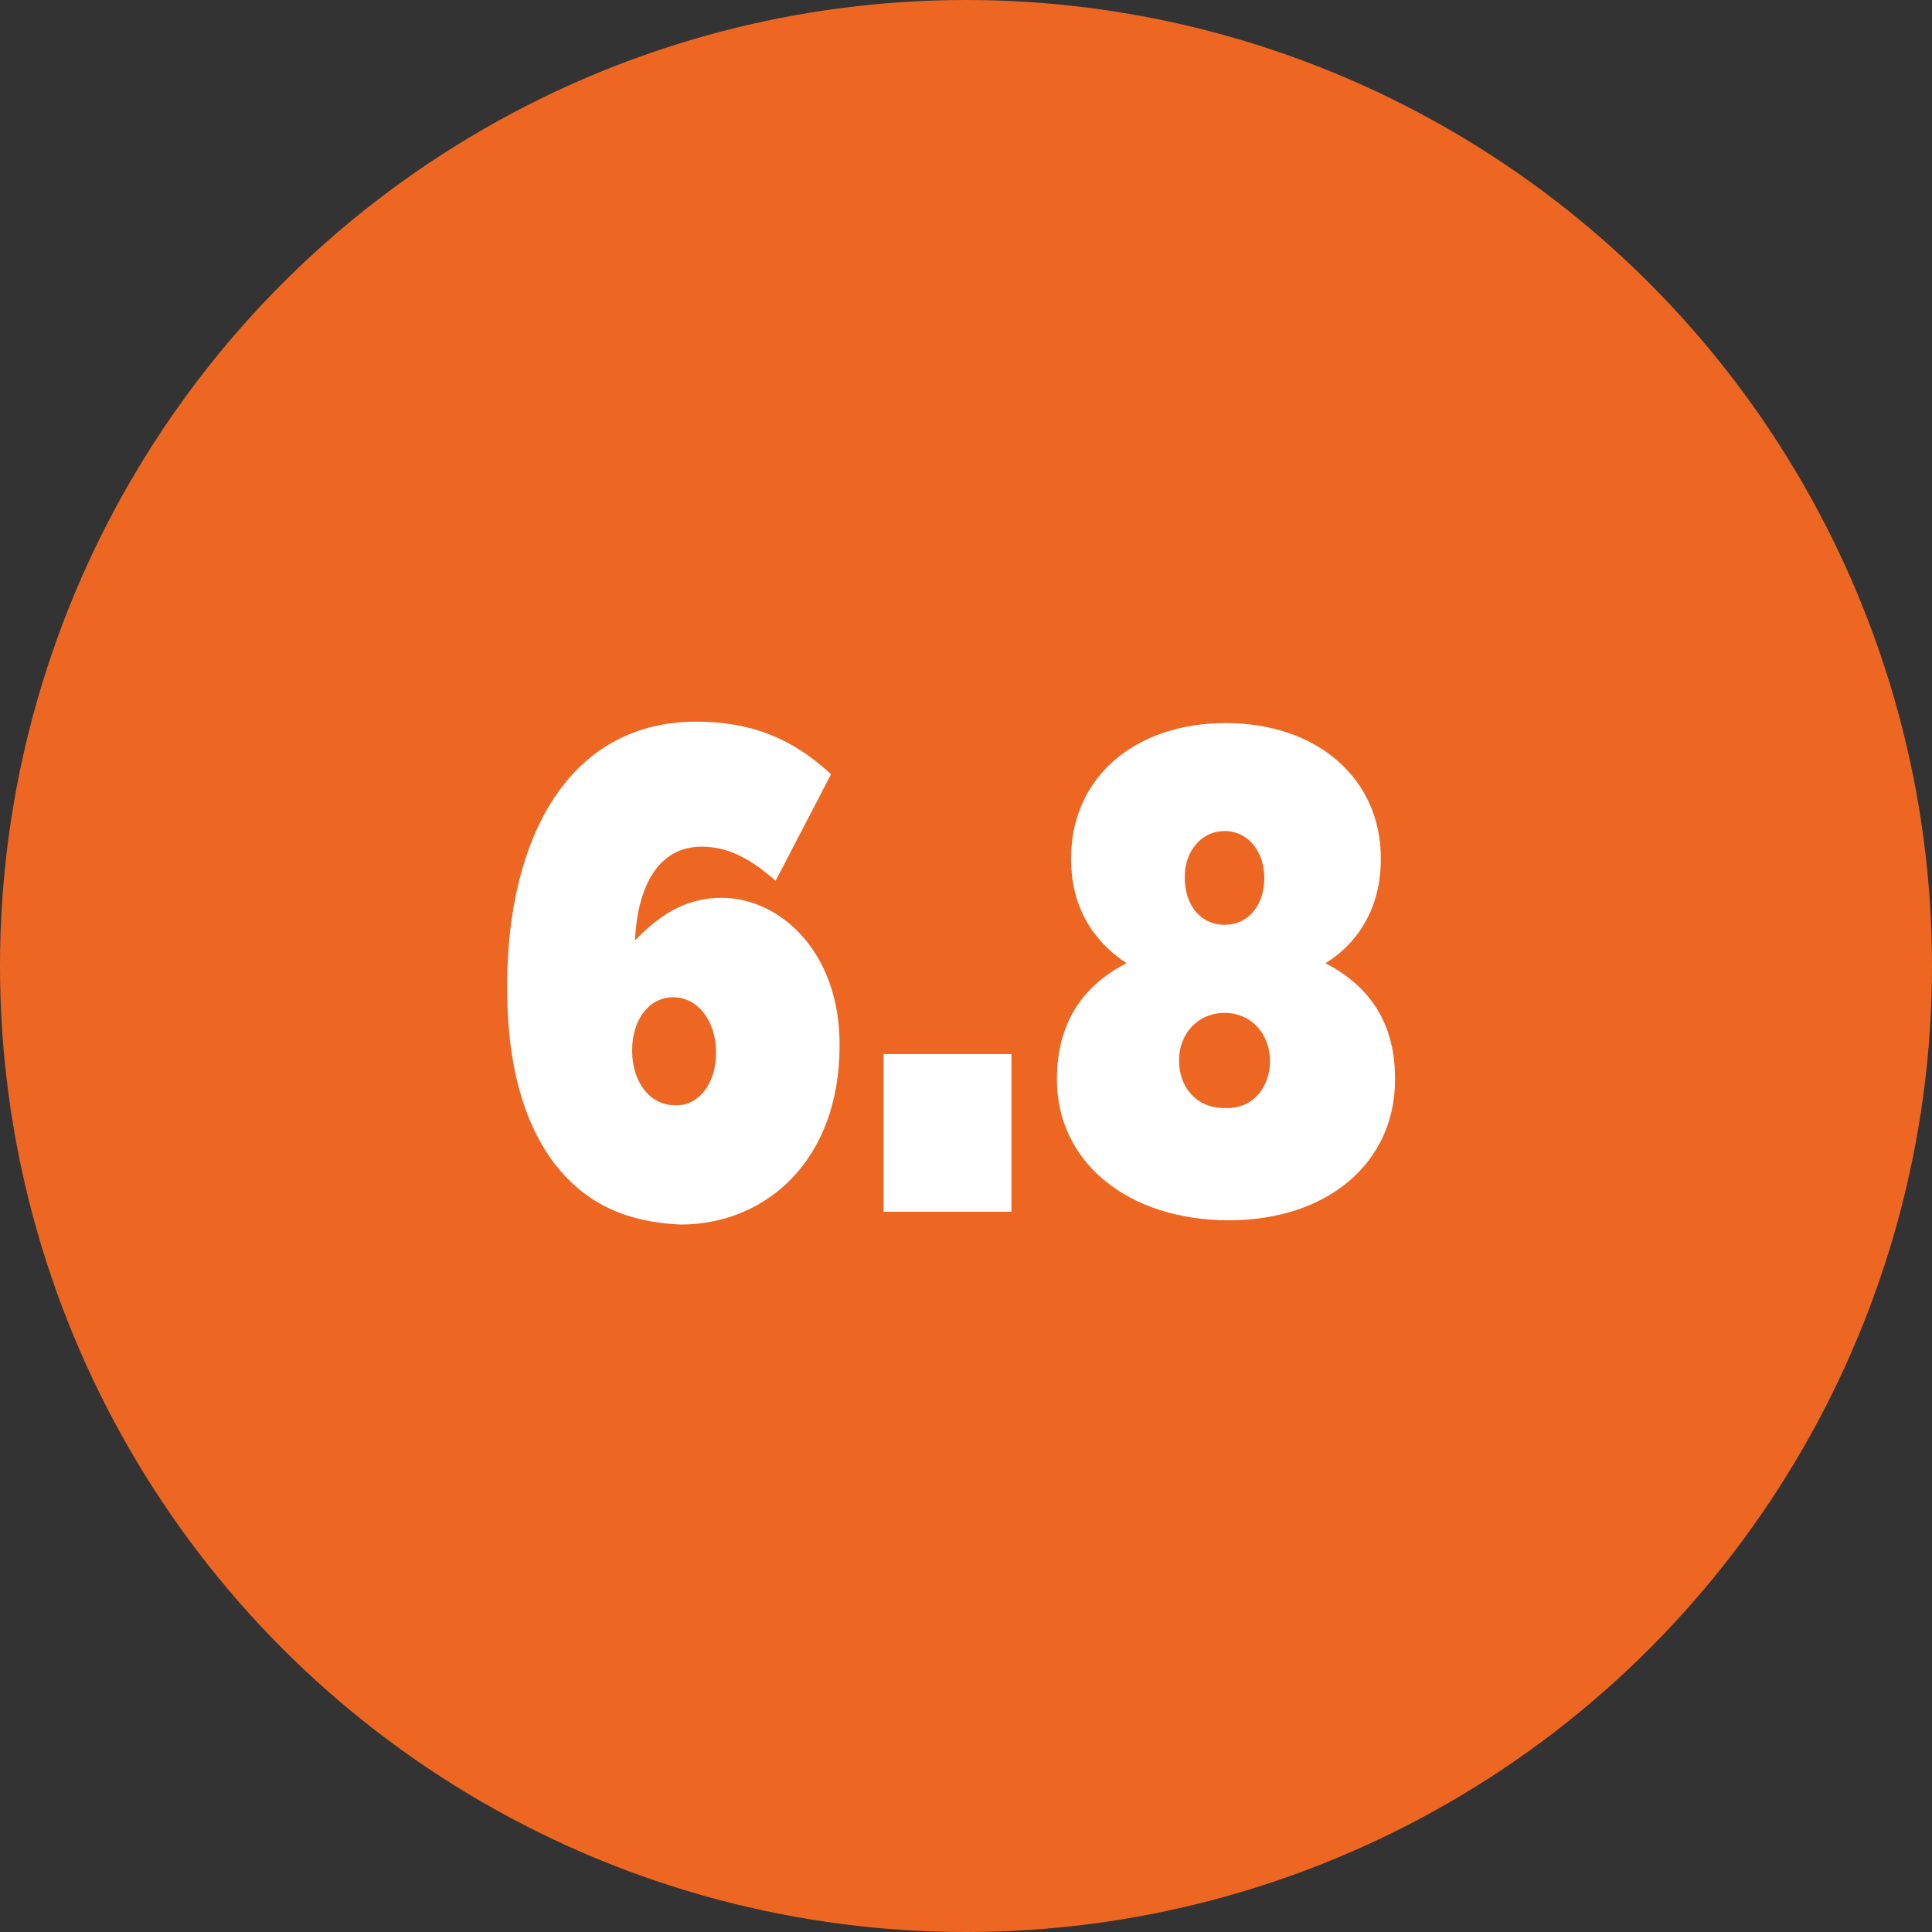 <?xml version="1.0" encoding="utf-8"?>
<!-- Generator: Adobe Illustrator 25.0.1, SVG Export Plug-In . SVG Version: 6.00 Build 0)  -->
<svg version="1.1" id="Layer_1" xmlns="http://www.w3.org/2000/svg" xmlns:xlink="http://www.w3.org/1999/xlink" x="0px" y="0px"
	 viewBox="0 0 136 136" style="enable-background:new 0 0 136 136;" xml:space="preserve">
<rect x="0" y="0" width="136" height="136" fill="#333333" stroke="none"/>
<style type="text/css">
	.st0{fill:#ED6723;}
	.st1{enable-background:new    ;}
	.st2{fill:#FFFFFF;}
</style>
<circle class="st0" cx="68" cy="68" r="68"/>
<g class="st1">
	<path class="st2" d="M39.1,82c-2-2.6-3.4-6.5-3.4-12.5v-0.1c0-10.5,4.4-18.6,13.3-18.6c3.9,0,6.8,1.2,9.5,3.7L54.6,62
		c-1.6-1.4-3.2-2.4-5.2-2.4c-3.7,0-4.6,4-4.7,6.6c2-2.1,3.9-3,6.1-3c4.1,0,8.3,3.8,8.3,10.3v0.1c0,8.1-5.2,12.6-11.2,12.6
		C43.7,86,41.1,84.5,39.1,82z M50.4,74.2V74c0-2-1.2-3.8-3-3.8s-2.9,1.7-2.9,3.7V74c0,2.1,1.2,3.8,3,3.8
		C49.2,77.9,50.4,76.2,50.4,74.2z"/>
	<path class="st2" d="M62.2,74.2h9v11.1h-9V74.2z"/>
	<path class="st2" d="M74.4,76L74.4,76c0-4.2,2-6.7,4.9-8.2c-2-1.3-3.9-3.6-3.9-7.3v-0.1c0-5.6,4.4-9.5,10.9-9.5
		c6.4,0,10.9,3.9,10.9,9.5v0.1c0,3.7-1.9,6.1-3.9,7.3c2.7,1.4,4.9,3.8,4.9,8.1V76c0,5.9-4.8,9.9-11.7,9.9
		C79.4,85.9,74.4,81.8,74.4,76z M89.4,74.7L89.4,74.7c0-1.9-1.3-3.4-3.2-3.4S83,72.8,83,74.6v0.1c0,1.7,1.1,3.3,3.2,3.3
		C88.3,78.1,89.4,76.4,89.4,74.7z M89,61.8L89,61.8c0-1.8-1.1-3.3-2.8-3.3c-1.7,0-2.8,1.5-2.8,3.2v0.1c0,1.9,1.1,3.3,2.8,3.3
		S89,63.7,89,61.8z"/>
</g>
</svg>
